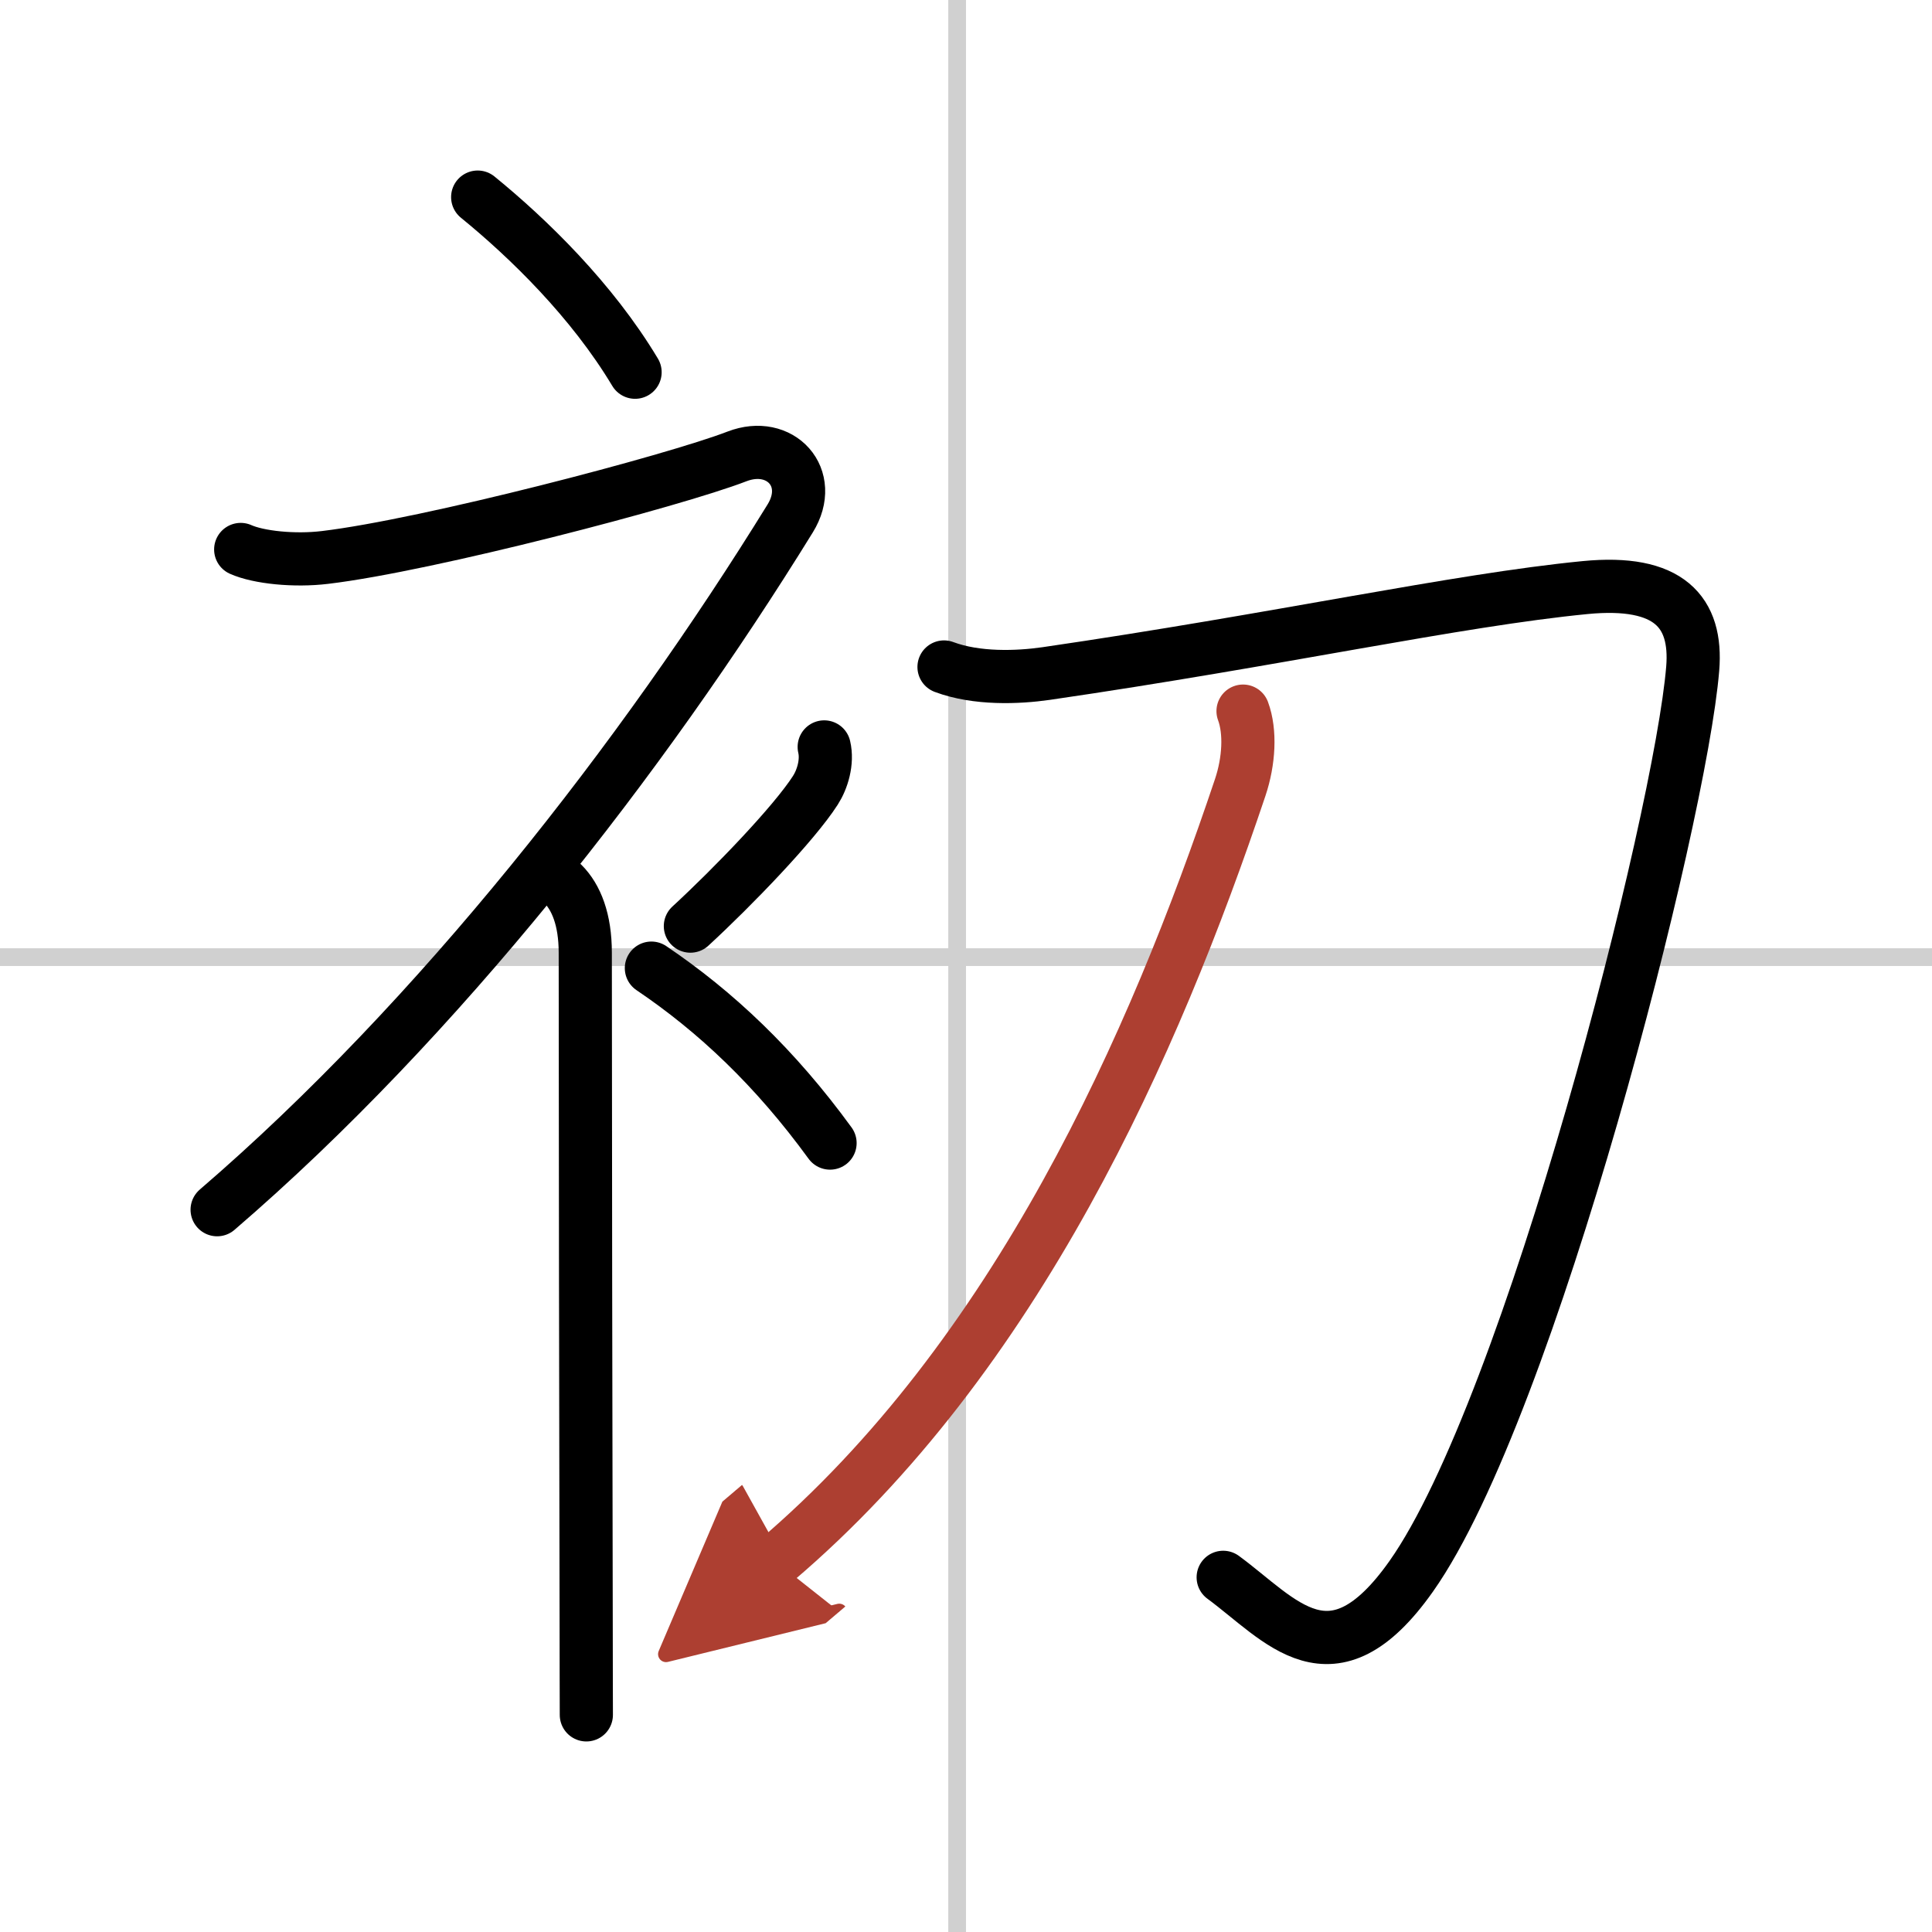<svg width="400" height="400" viewBox="0 0 109 109" xmlns="http://www.w3.org/2000/svg"><defs><marker id="a" markerWidth="4" orient="auto" refX="1" refY="5" viewBox="0 0 10 10"><polyline points="0 0 10 5 0 10 1 5" fill="#ad3f31" stroke="#ad3f31"/></marker></defs><g fill="none" stroke="#000" stroke-linecap="round" stroke-linejoin="round" stroke-width="3"><rect width="100%" height="100%" fill="#fff" stroke="#fff"/><line x1="54" x2="54" y2="109" stroke="#d0d0d0" stroke-width="1"/><line x2="109" y1="54" y2="54" stroke="#d0d0d0" stroke-width="1"/><path d="m26.95 11.12c2.85 2.32 6.44 5.81 8.88 9.88"/><path d="m13.58 31c1.01 0.45 3.03 0.66 4.76 0.45 5.79-0.69 19.67-4.32 23.24-5.7 2.44-0.94 4.42 1.2 3 3.5-8.33 13.5-19.83 28.25-32.33 39"/><path d="m31.75 49.86c0.76 0.76 1.27 2.02 1.27 3.89 0 8.76 0.03 27.66 0.05 37.38 0 2.77 0.01 4.79 0.01 5.62"/><path d="m46.5 42.14c0.2 0.85-0.1 1.83-0.5 2.45-1.2 1.87-4.65 5.45-7.05 7.66"/><path d="m36.75 54.62c3.63 2.45 6.98 5.61 10.08 9.87"/><path d="m53.26 37.63c1.84 0.69 4.16 0.6 5.76 0.37 13.11-1.91 23.14-4.14 30.41-4.85 4.73-0.46 6.33 1.37 6.07 4.57-0.69 8.45-9.17 41.71-15.88 51.21-4.49 6.36-7.37 2.44-10.61 0.06"/><path d="m70.13 40.12c0.43 1.16 0.34 2.82-0.16 4.31-4.85 14.45-12.59 32.07-26.22 43.65" marker-end="url(#a)" stroke="#ad3f31"/></g></svg>
